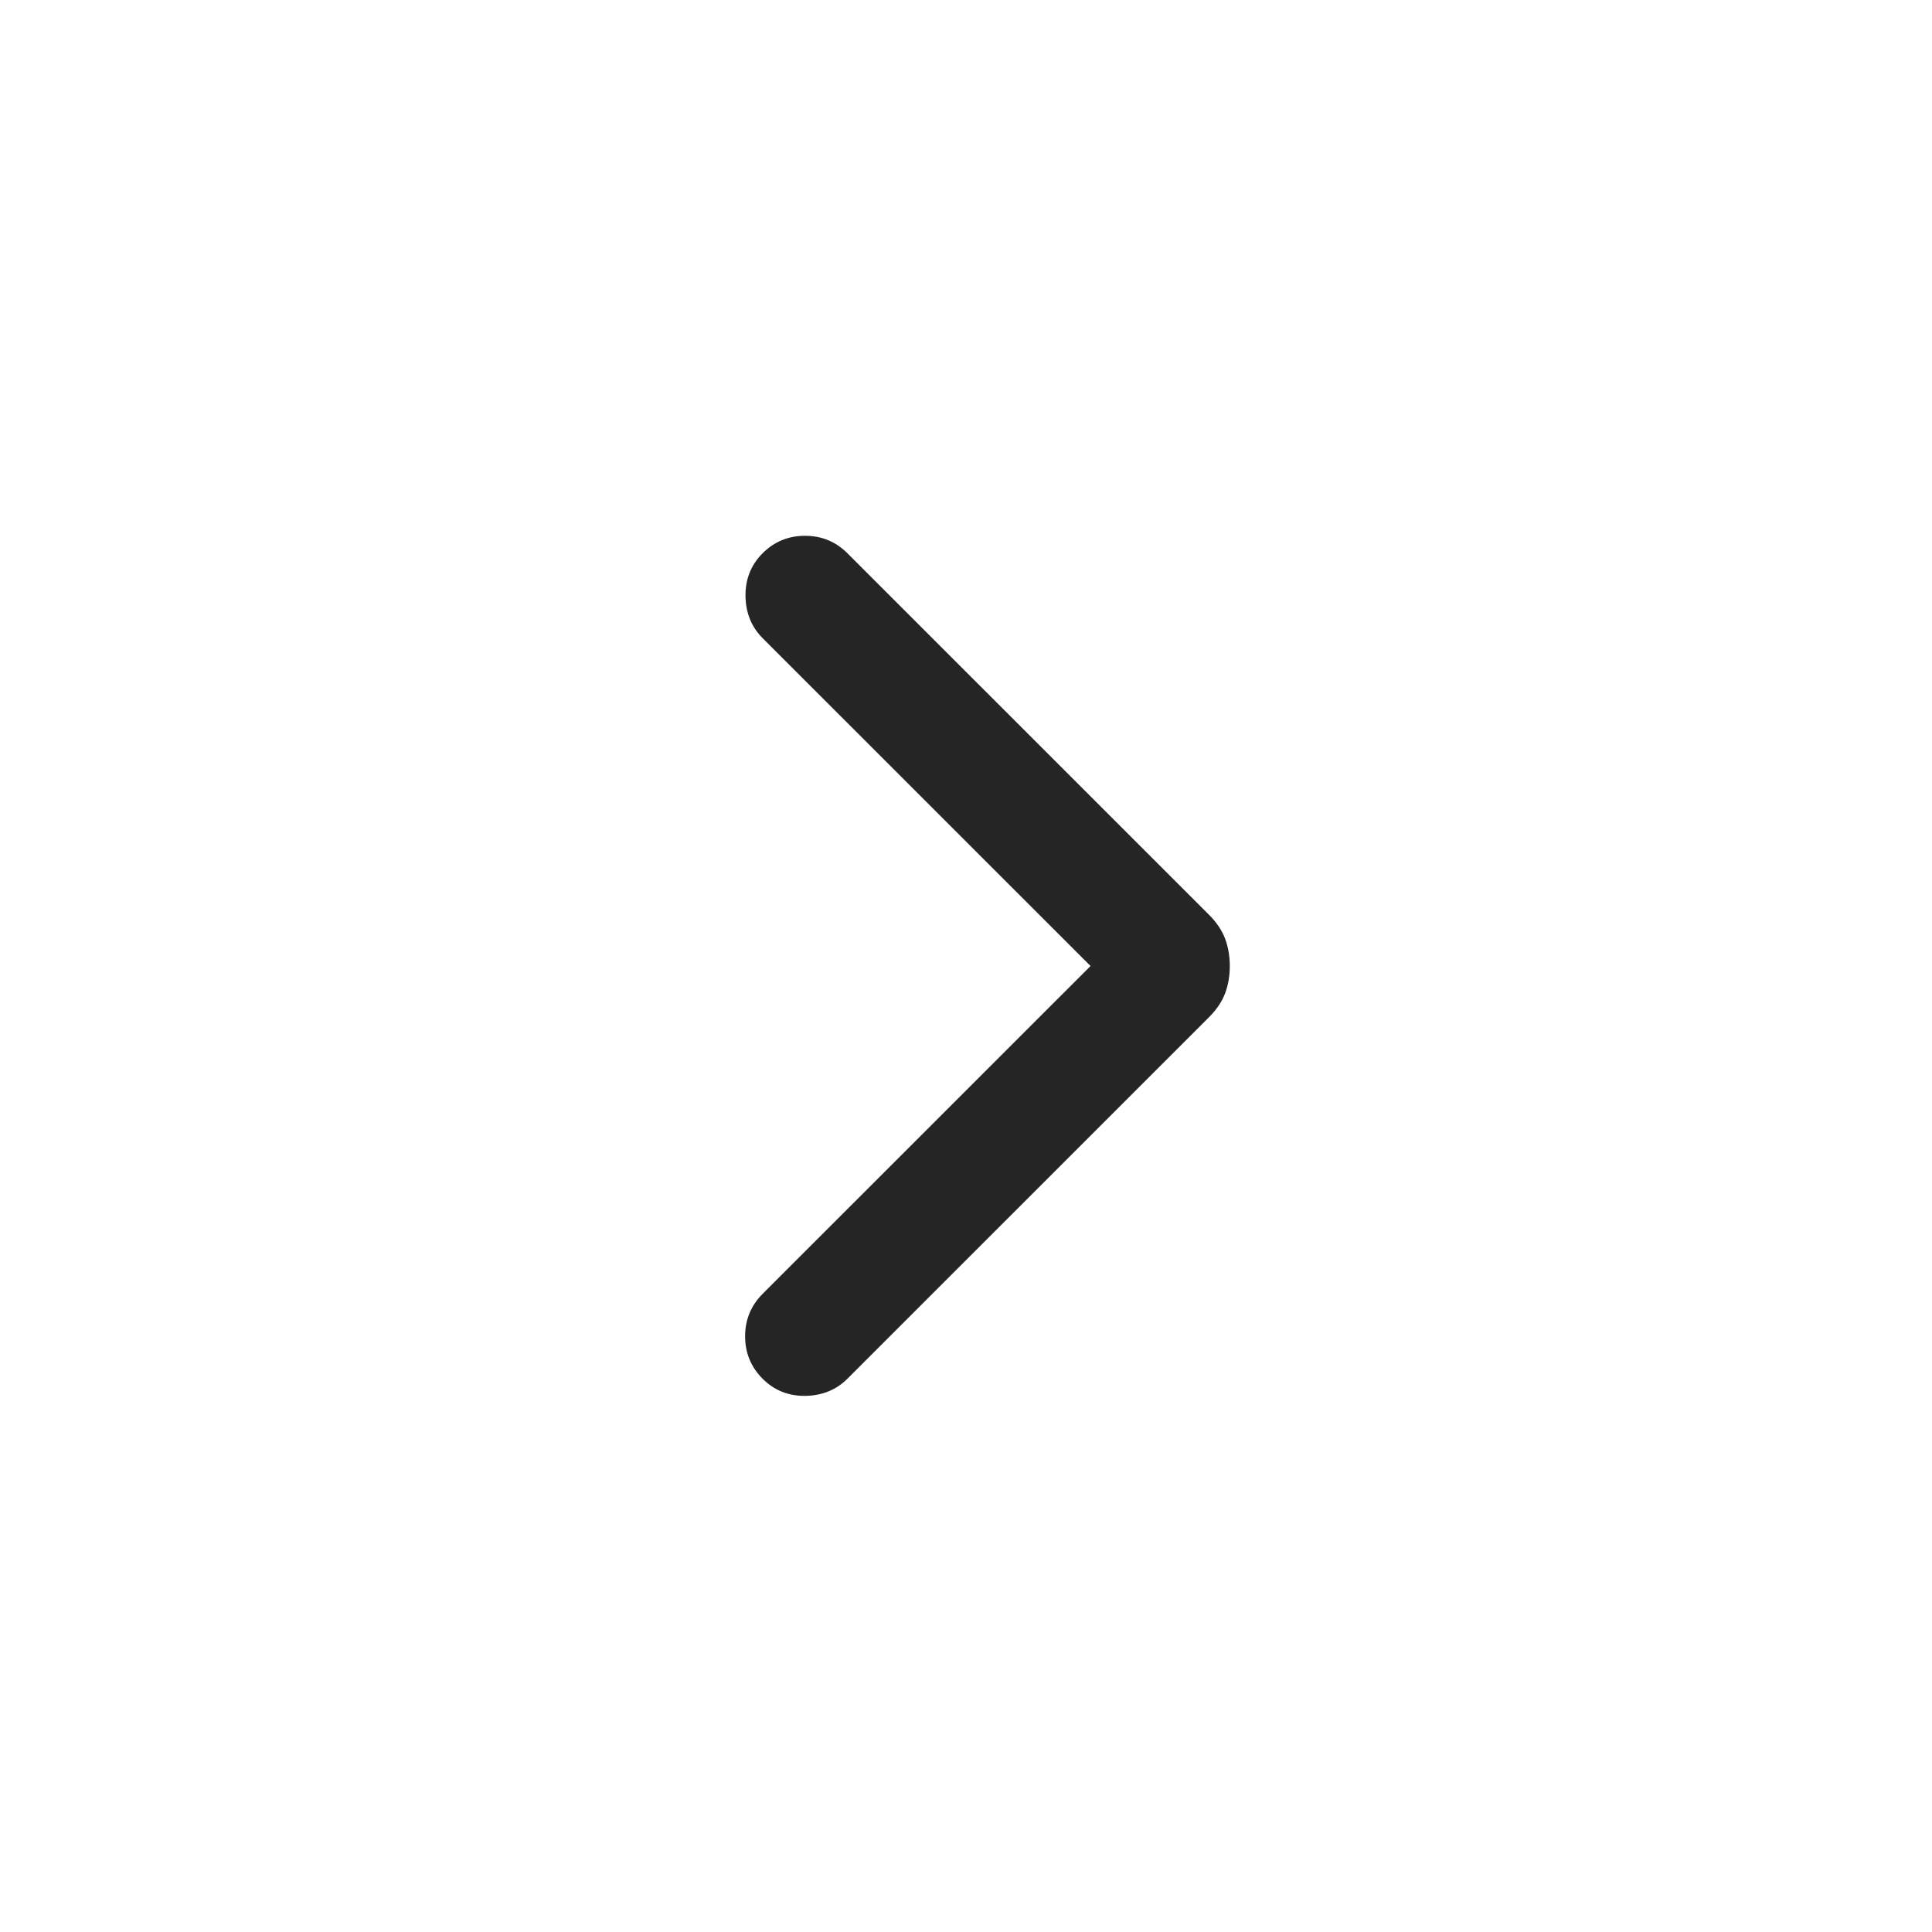 <svg xmlns="http://www.w3.org/2000/svg" fill="none" viewBox="0 0 24 24" height="24" width="24">
<path fill="#252525" d="M13.547 12L9.473 7.927C9.335 7.788 9.264 7.614 9.261 7.405C9.258 7.195 9.329 7.018 9.473 6.873C9.618 6.728 9.794 6.656 10 6.656C10.207 6.656 10.382 6.728 10.527 6.873L15.022 11.367C15.115 11.461 15.181 11.56 15.22 11.664C15.258 11.767 15.277 11.88 15.277 12C15.277 12.12 15.258 12.233 15.22 12.336C15.181 12.44 15.115 12.539 15.022 12.633L10.527 17.127C10.389 17.265 10.215 17.336 10.005 17.34C9.796 17.343 9.618 17.272 9.473 17.127C9.329 16.982 9.256 16.806 9.256 16.6C9.256 16.394 9.329 16.218 9.473 16.073L13.547 12Z"></path>
</svg>
